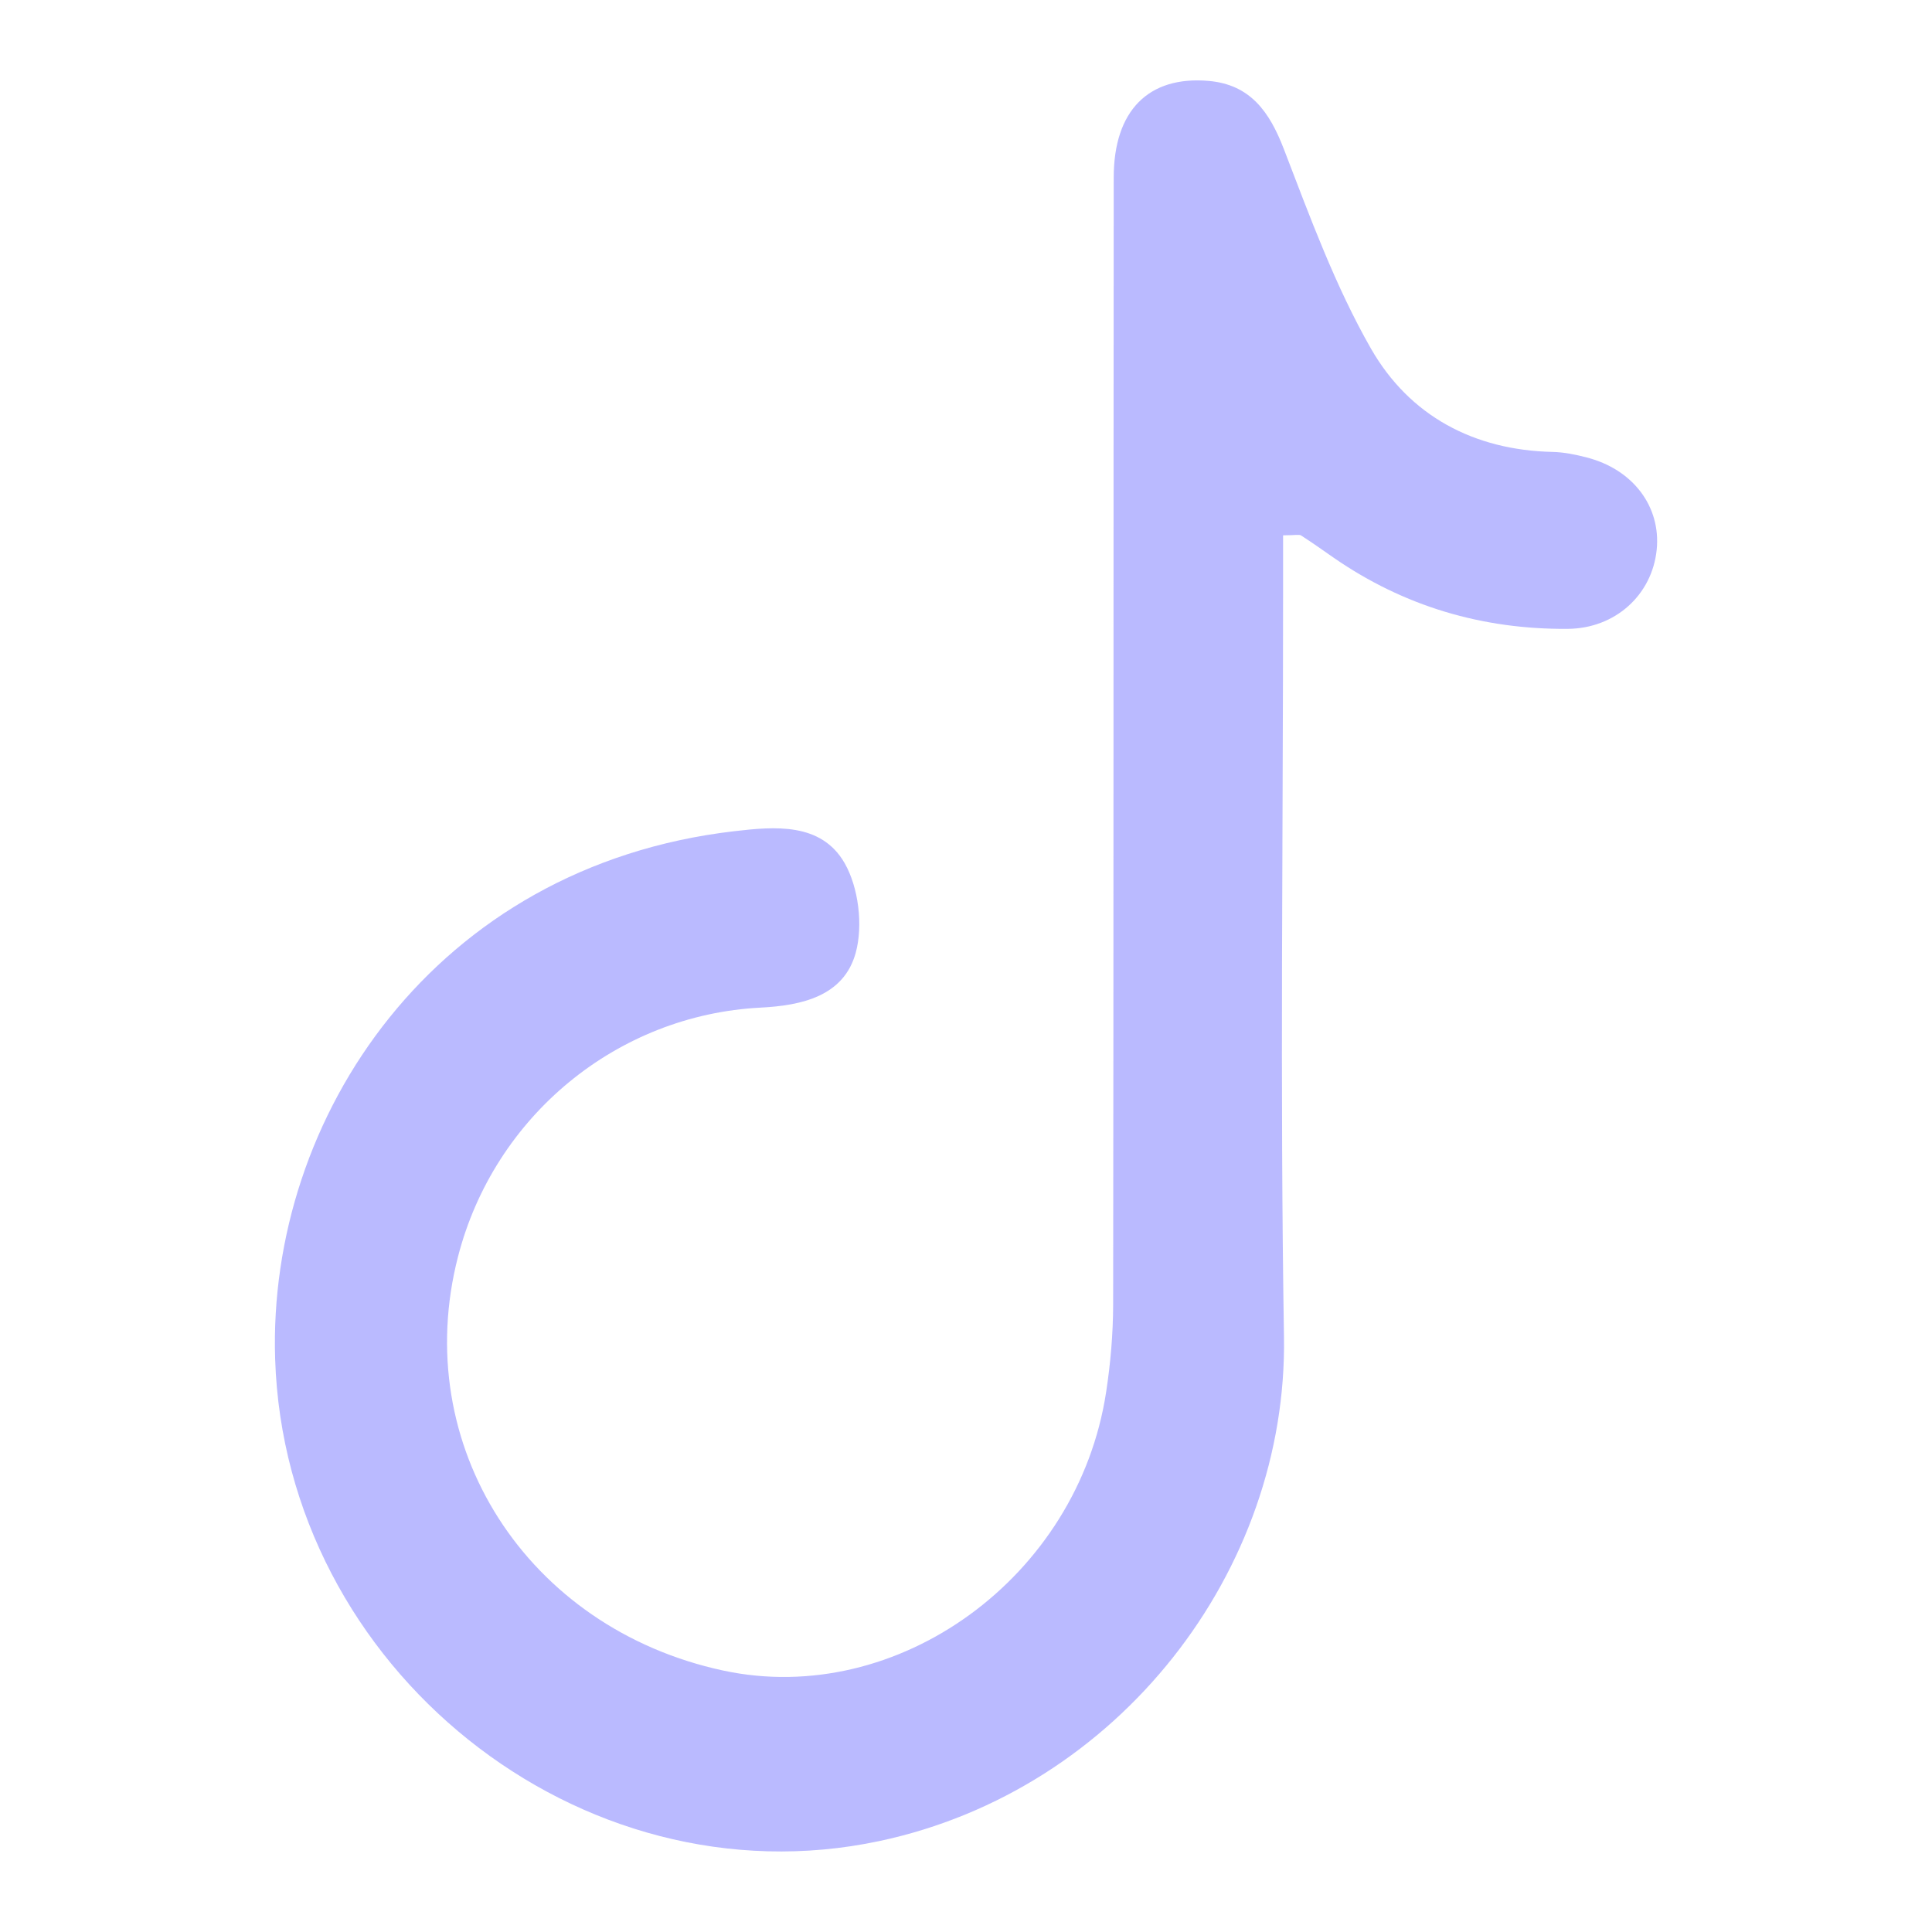<svg width="24" height="24" viewBox="0 0 24 24" fill="none" xmlns="http://www.w3.org/2000/svg">
<g clip-path="url(#clip0_1361_6082)">
<path d="M15.939 6.65C15.939 6.882 15.939 7.095 15.939 7.309C15.939 10.407 15.9 13.507 15.95 16.605C15.997 19.508 13.902 22.237 10.925 22.87C7.199 23.662 3.54 20.721 3.418 16.881C3.322 13.878 5.402 10.76 9.117 10.326C9.622 10.267 10.199 10.214 10.491 10.72C10.666 11.024 10.723 11.497 10.63 11.836C10.482 12.375 9.96 12.491 9.448 12.517C7.665 12.608 6.14 13.864 5.69 15.609C5.085 17.952 6.543 20.227 8.983 20.752C11.152 21.218 13.392 19.593 13.741 17.291C13.796 16.933 13.827 16.567 13.828 16.205C13.834 11.539 13.831 6.872 13.835 2.206C13.835 1.374 14.267 0.941 15.013 1.005C15.531 1.05 15.77 1.387 15.949 1.853C16.273 2.696 16.587 3.555 17.032 4.333C17.51 5.165 18.307 5.592 19.287 5.614C19.429 5.617 19.574 5.647 19.712 5.683C20.286 5.831 20.634 6.293 20.58 6.829C20.524 7.385 20.07 7.809 19.47 7.812C18.416 7.819 17.441 7.533 16.567 6.928C16.433 6.835 16.3 6.74 16.163 6.652C16.138 6.636 16.095 6.65 15.939 6.65Z" fill="#BABAFF"/>
</g>
<defs>
<clipPath id="clip0_1361_6082">
<rect width="17.171" height="22" fill="none" transform="translate(3.415 1)"/>
</clipPath>
</defs>
</svg>
